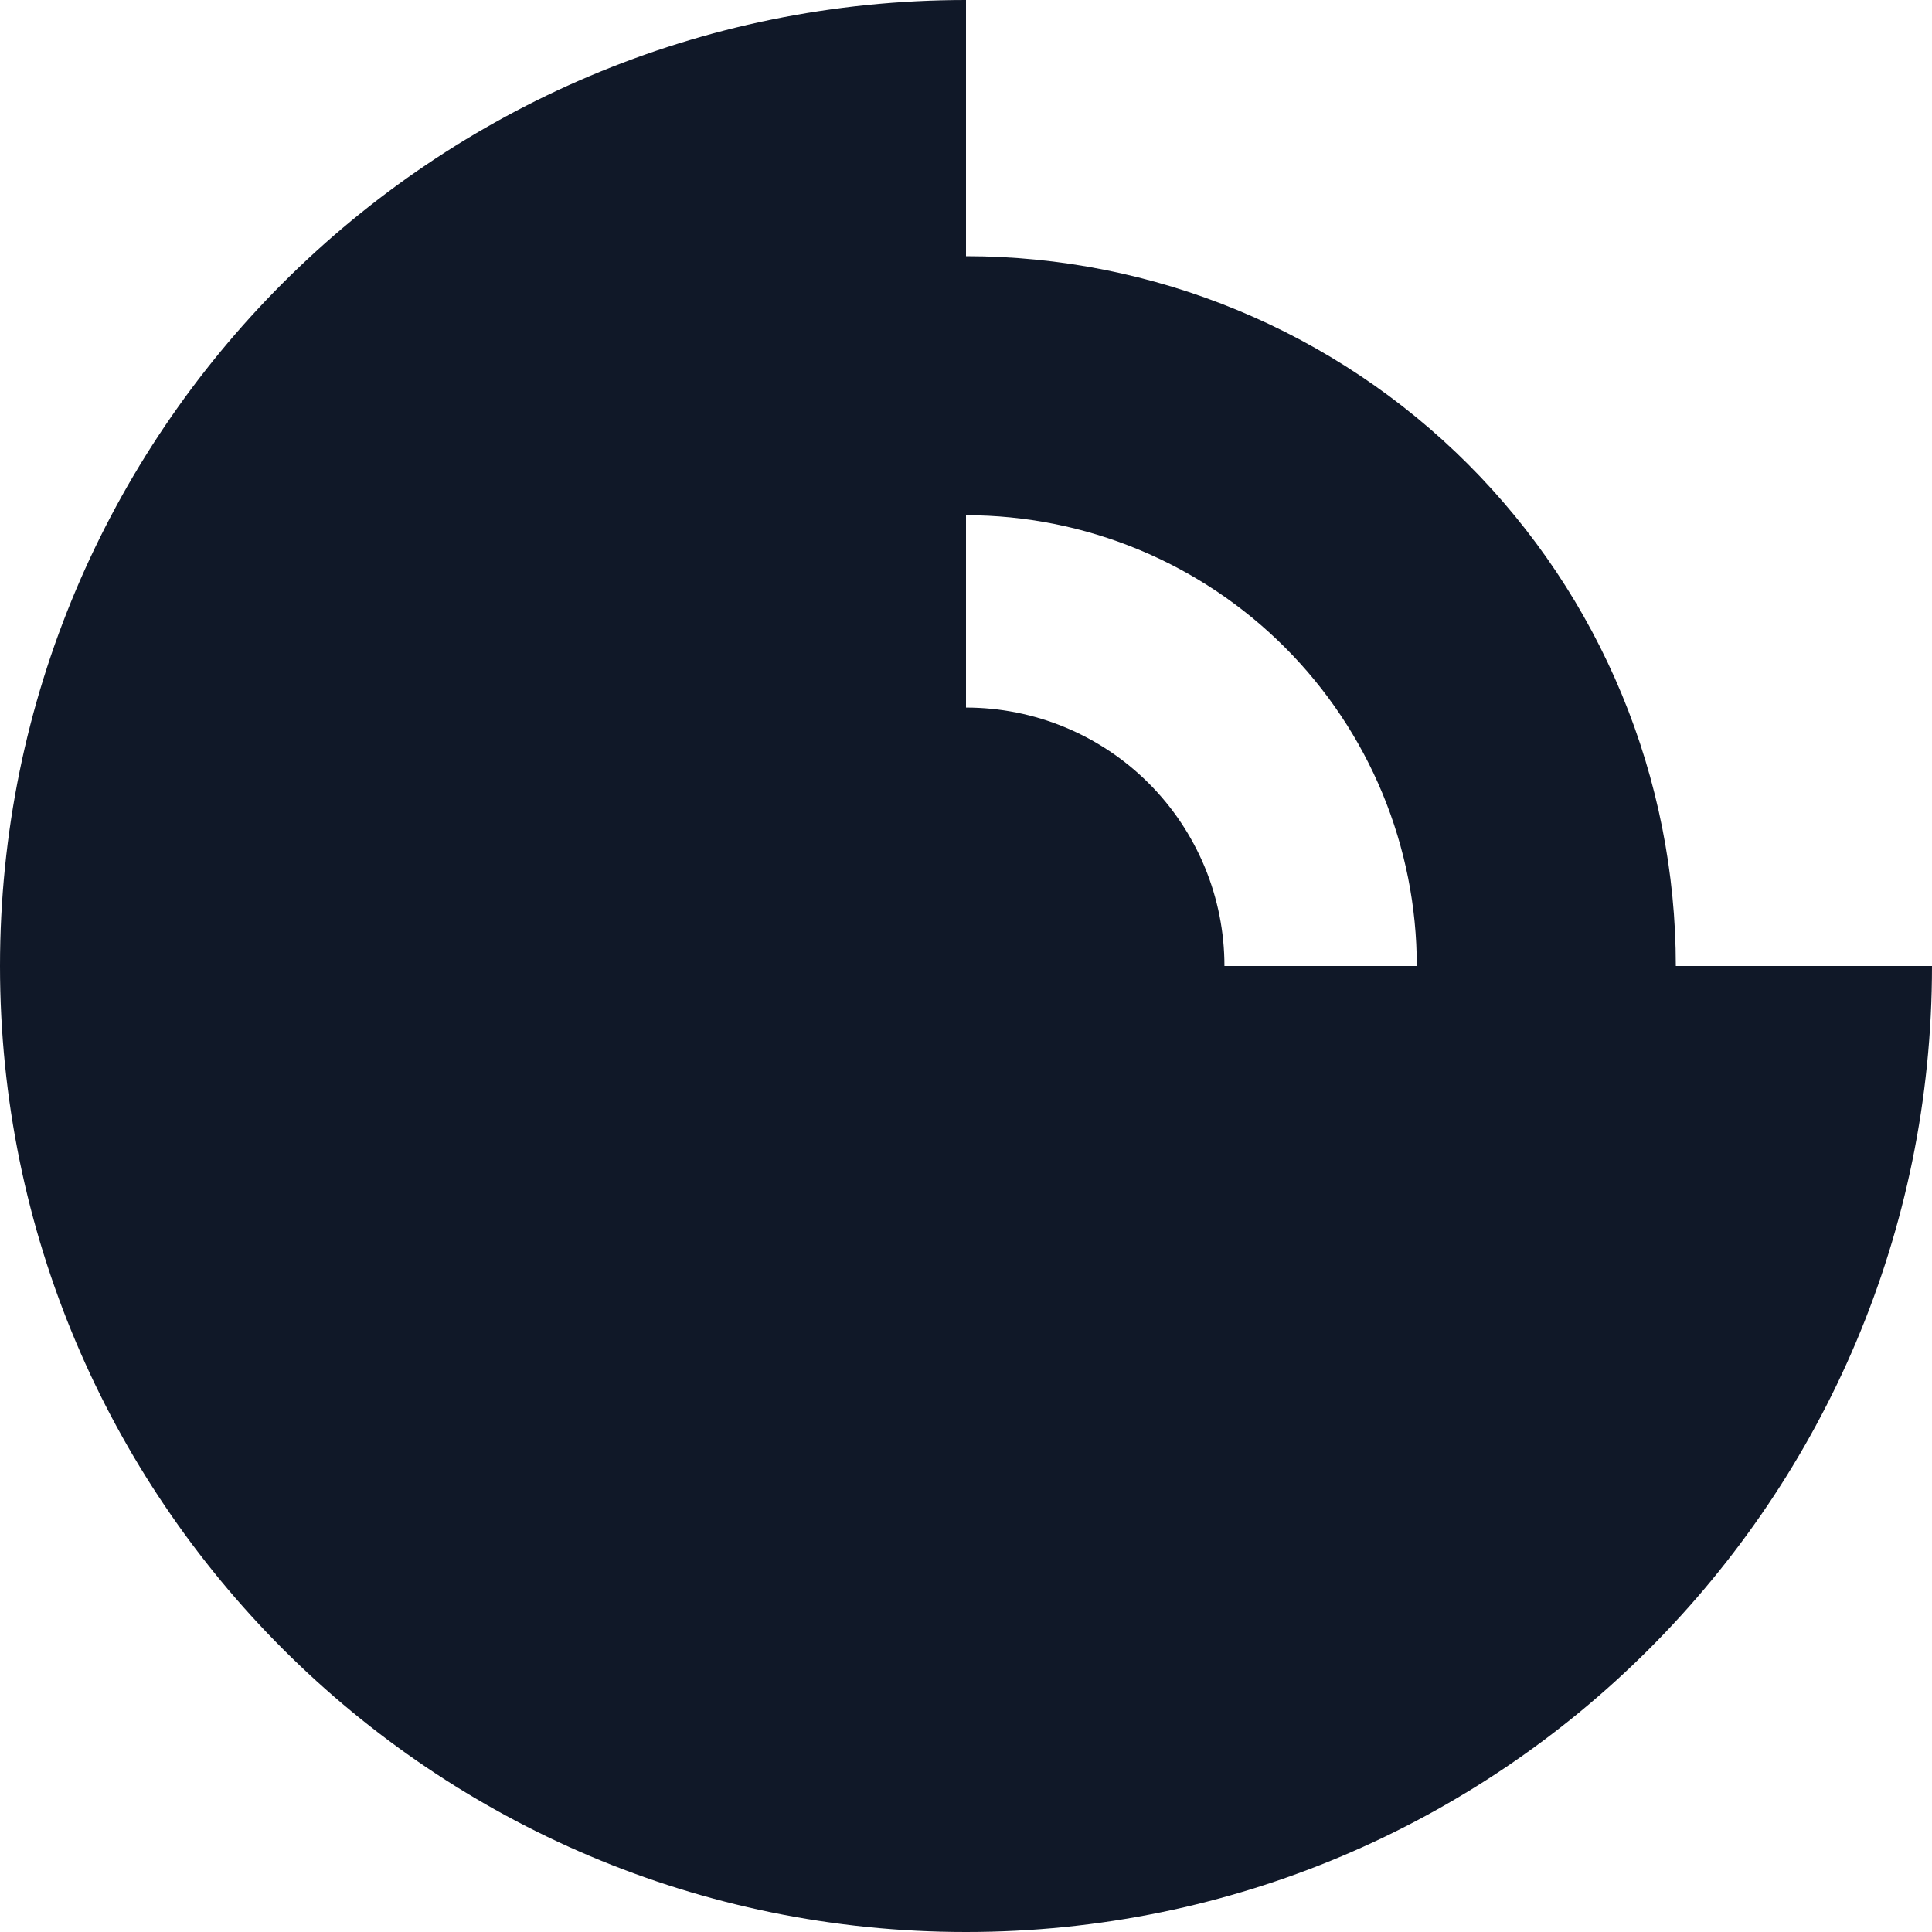 <svg viewBox="0 0 60 60" fill="none" xmlns="http://www.w3.org/2000/svg">
    <path fill="#101828" fill-rule="evenodd" clip-rule="evenodd" d="M30 0C13.431 0 0 13.431 0 30C0 46.569 13.431 60 30 60C46.569 60 60 46.569 60 30L52.044 30C52.044 27.105 51.474 24.239 50.366 21.564C49.258 18.89 47.634 16.459 45.587 14.412C43.541 12.366 41.11 10.742 38.436 9.634C35.761 8.526 32.895 7.956 30 7.956L30 0ZM44 30C44 28.162 43.638 26.341 42.934 24.642C42.231 22.944 41.2 21.401 39.9 20.101C38.599 18.8 37.056 17.769 35.358 17.066C33.659 16.362 31.838 16 30 16V21.574V21.974C31.054 21.974 32.098 22.182 33.071 22.585C34.045 22.989 34.93 23.58 35.675 24.325C36.42 25.07 37.011 25.955 37.415 26.929C37.818 27.902 38.026 28.946 38.026 30H38.426H44Z" />
</svg>
